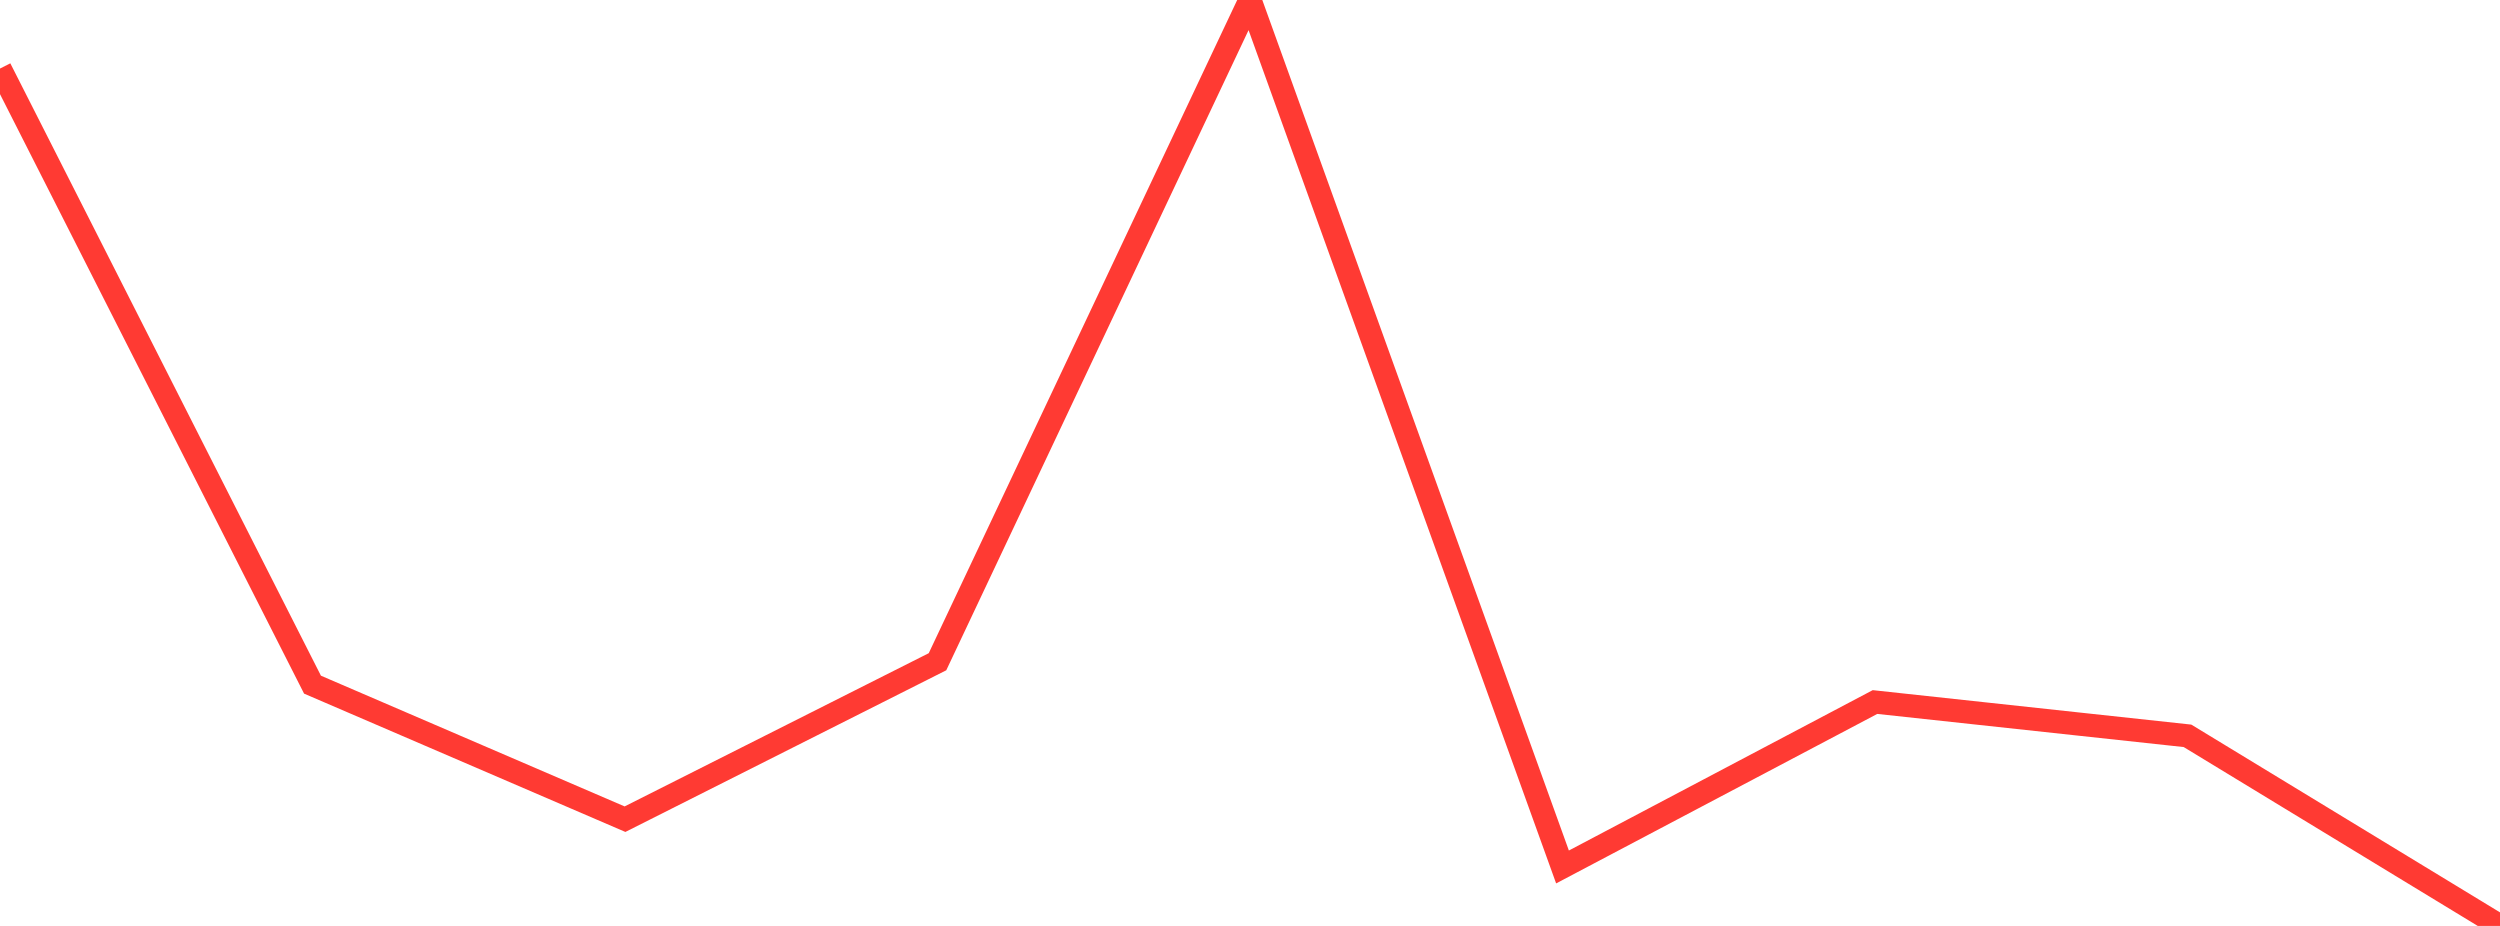<?xml version="1.0" standalone="no"?>
<!DOCTYPE svg PUBLIC "-//W3C//DTD SVG 1.1//EN" "http://www.w3.org/Graphics/SVG/1.1/DTD/svg11.dtd">

<svg width="135" height="50" viewBox="0 0 135 50" preserveAspectRatio="none" 
  xmlns="http://www.w3.org/2000/svg"
  xmlns:xlink="http://www.w3.org/1999/xlink">


<polyline points="0.0, 3.702 16.875, 36.971 33.75, 44.236 50.625, 35.734 67.5, 0.0 84.375, 46.816 101.25, 37.91 118.125, 39.735 135.0, 50.0" fill="none" stroke="#ff3a33" stroke-width="1.25"/>

</svg>